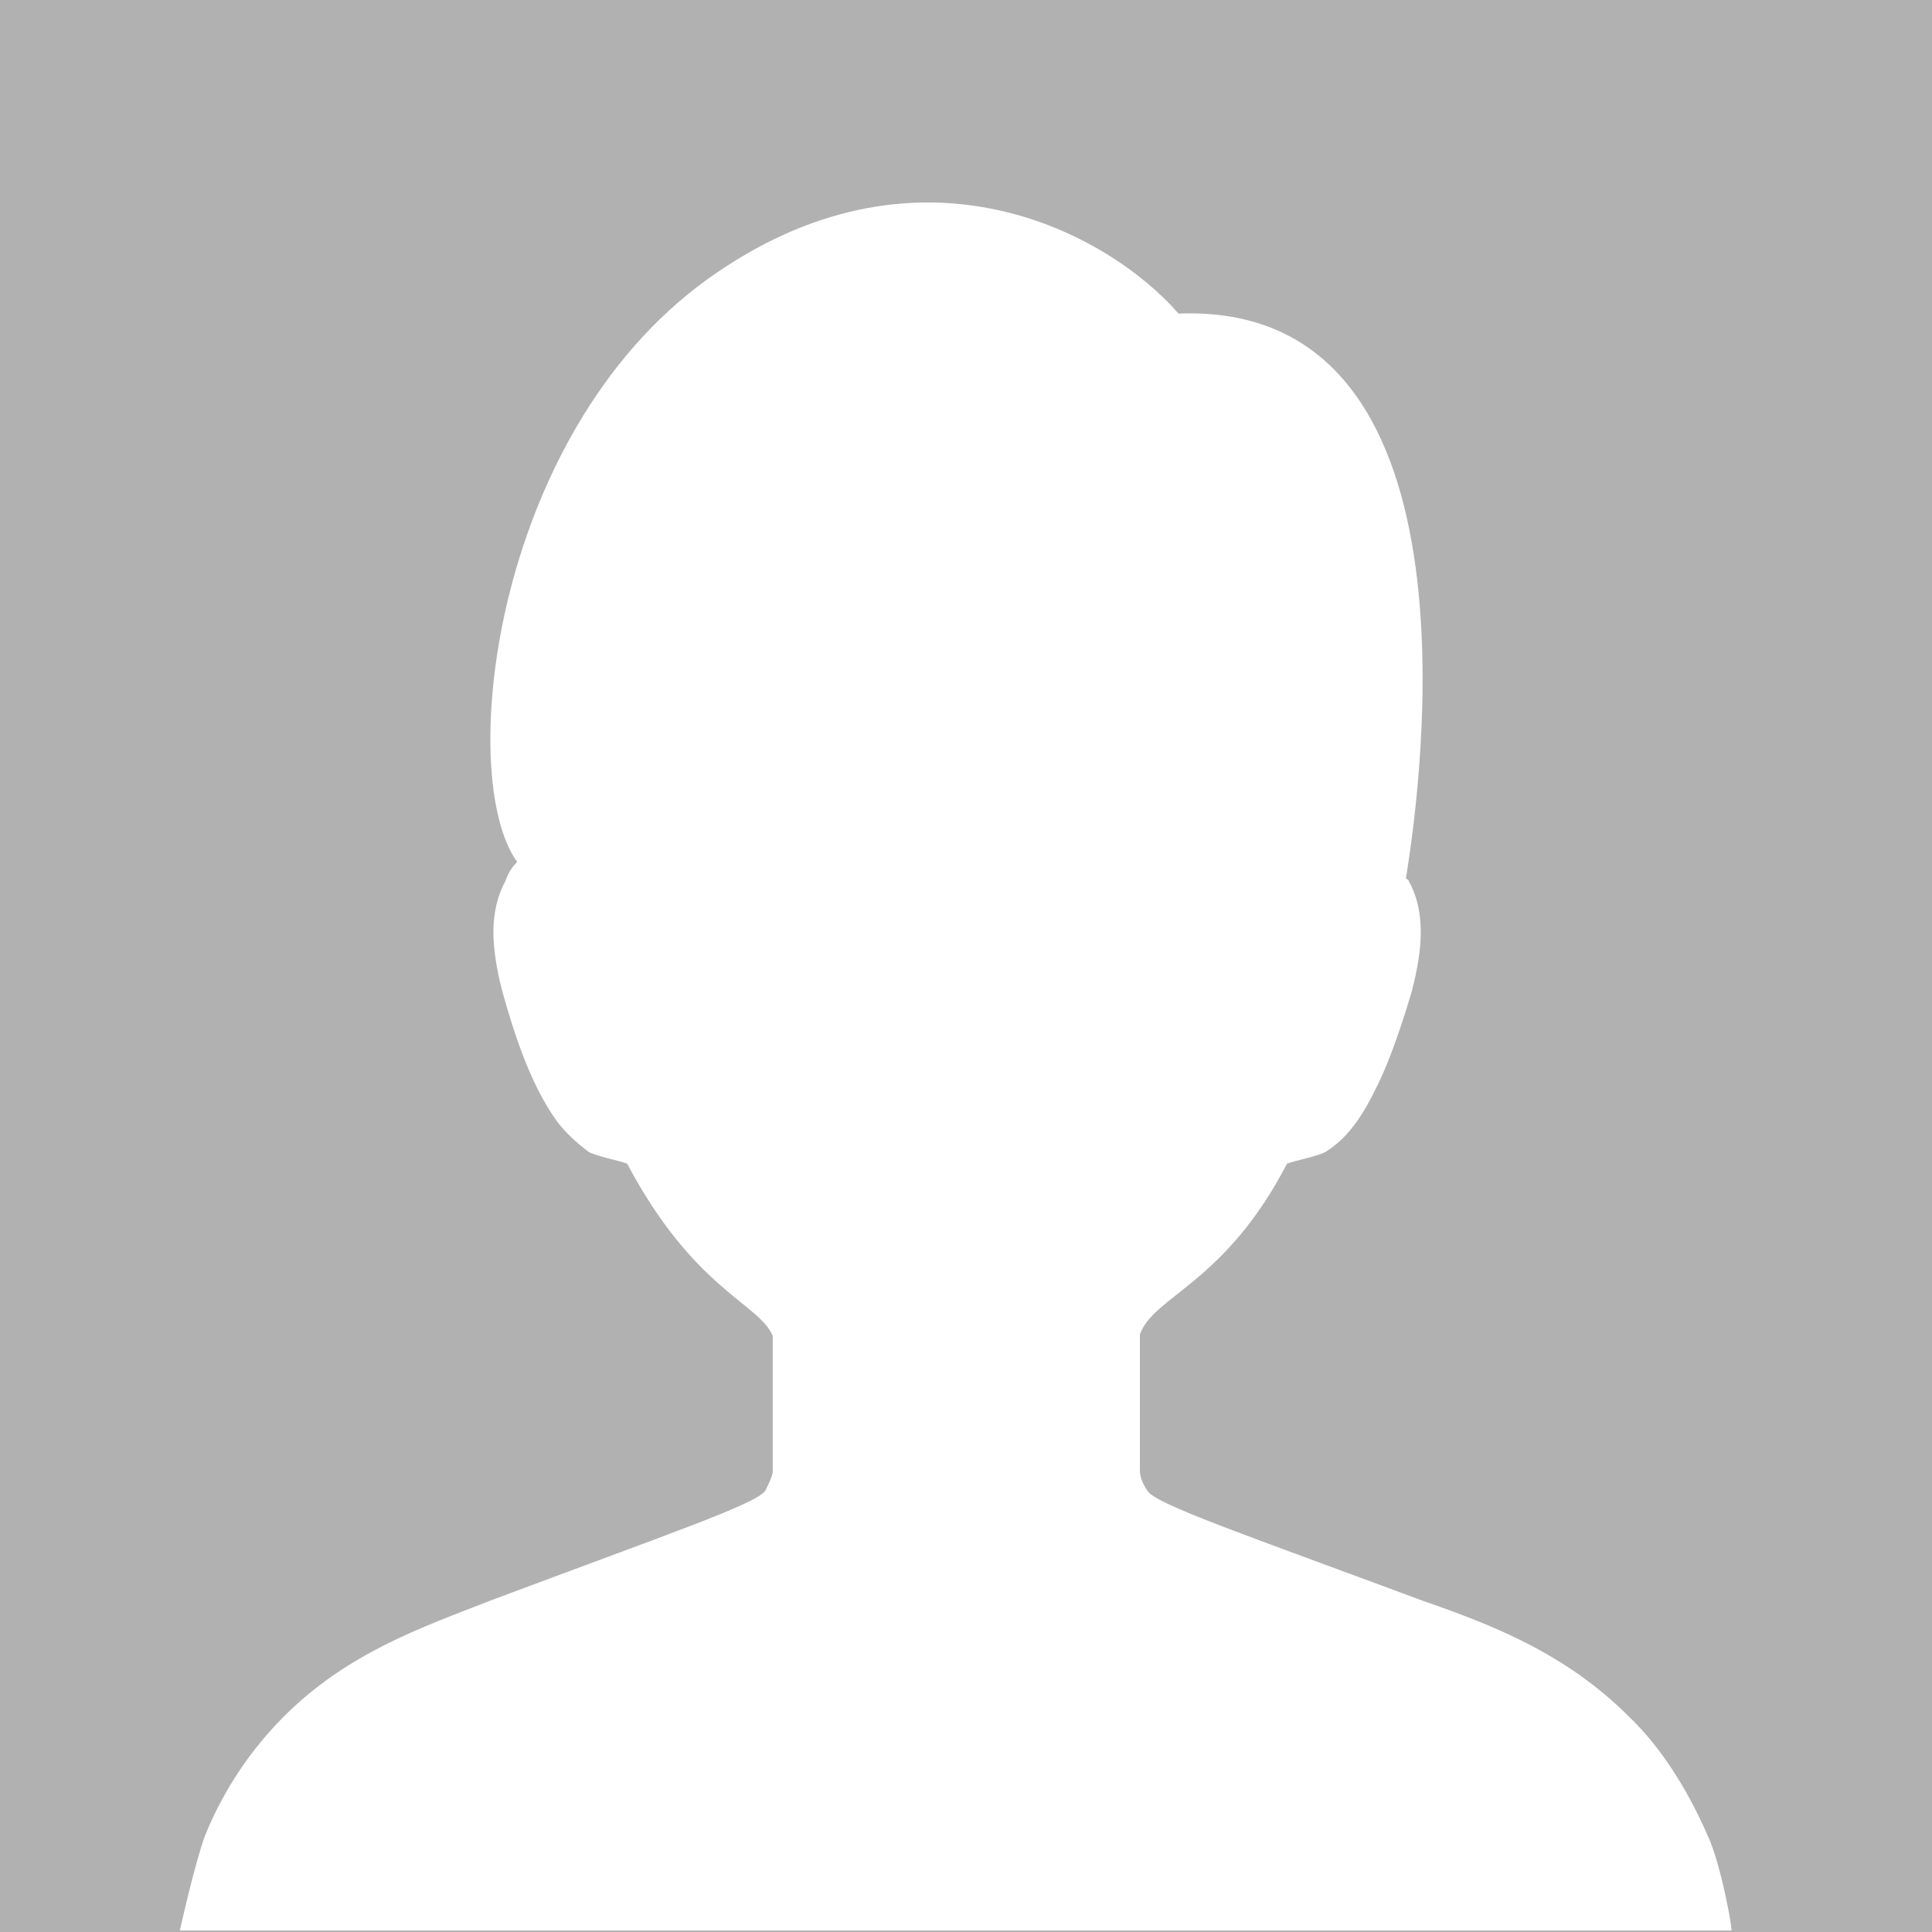 <?xml version="1.0" encoding="utf-8"?>
<!-- Generator: Adobe Illustrator 25.0.0, SVG Export Plug-In . SVG Version: 6.00 Build 0)  -->
<svg version="1.1" id="レイヤー_1" xmlns="http://www.w3.org/2000/svg" xmlns:xlink="http://www.w3.org/1999/xlink" x="0px"
	 y="0px" viewBox="0 0 130 130" style="enable-background:new 0 0 130 130;" xml:space="preserve">
<style type="text/css">
	.st0{fill:#B1B1B1;}
	.st1{fill:#FFFFFF;}
</style>
<g id="レイヤー_2_1_">
</g>
<path class="st0" d="M0,0h130v130H0V0z"/>
<path class="st1" d="M114.9,123.5c-1.4-3.2-3.2-6-5.3-8c-4.3-4.3-9.3-6.2-13.9-7.8c-12.1-4.5-18-6.5-18.5-7.4
	c-0.4-0.6-0.5-1-0.5-1.4c0-2.3,0-5.4,0-9.1c0.9-2.6,5.7-3.4,9.9-11.5c0.5-0.2,2.1-0.5,2.6-0.8c1.3-0.8,2.3-2.1,3.2-3.9
	c0.9-1.7,1.7-3.9,2.6-6.9c0.4-1.6,0.6-2.8,0.6-4c0-1.4-0.3-2.5-0.8-3.4c0-0.1-0.1-0.1-0.2-0.2c1.1-6.7,5.4-38.8-15.3-38
	c-4.7-5.4-17.2-12.2-31-2.8C33.2,28.5,30.6,52.2,34.8,58c-0.3,0.3-0.6,0.7-0.8,1.3c-0.5,0.9-0.8,2.1-0.8,3.4c0,1.1,0.2,2.5,0.6,4
	c1.1,4,2.2,6.6,3.5,8.5c0.6,0.9,1.5,1.7,2.3,2.3c0.5,0.3,2.1,0.6,2.6,0.8c4.5,8.5,8.9,9.4,9.8,11.6c0,3.7,0,6.7,0,9
	c0,0.3-0.1,0.6-0.5,1.4c-0.6,0.9-6.5,2.9-18.5,7.4c-4.6,1.8-9.6,3.5-13.9,7.8c-2.1,2.1-4,4.8-5.3,8c-0.7,1.9-1.7,6.4-1.7,6.4h52.2
	h52.2C116.6,129.9,115.8,125.4,114.9,123.5z"/>
<g id="レイヤー_2_2_">
</g>
</svg>
